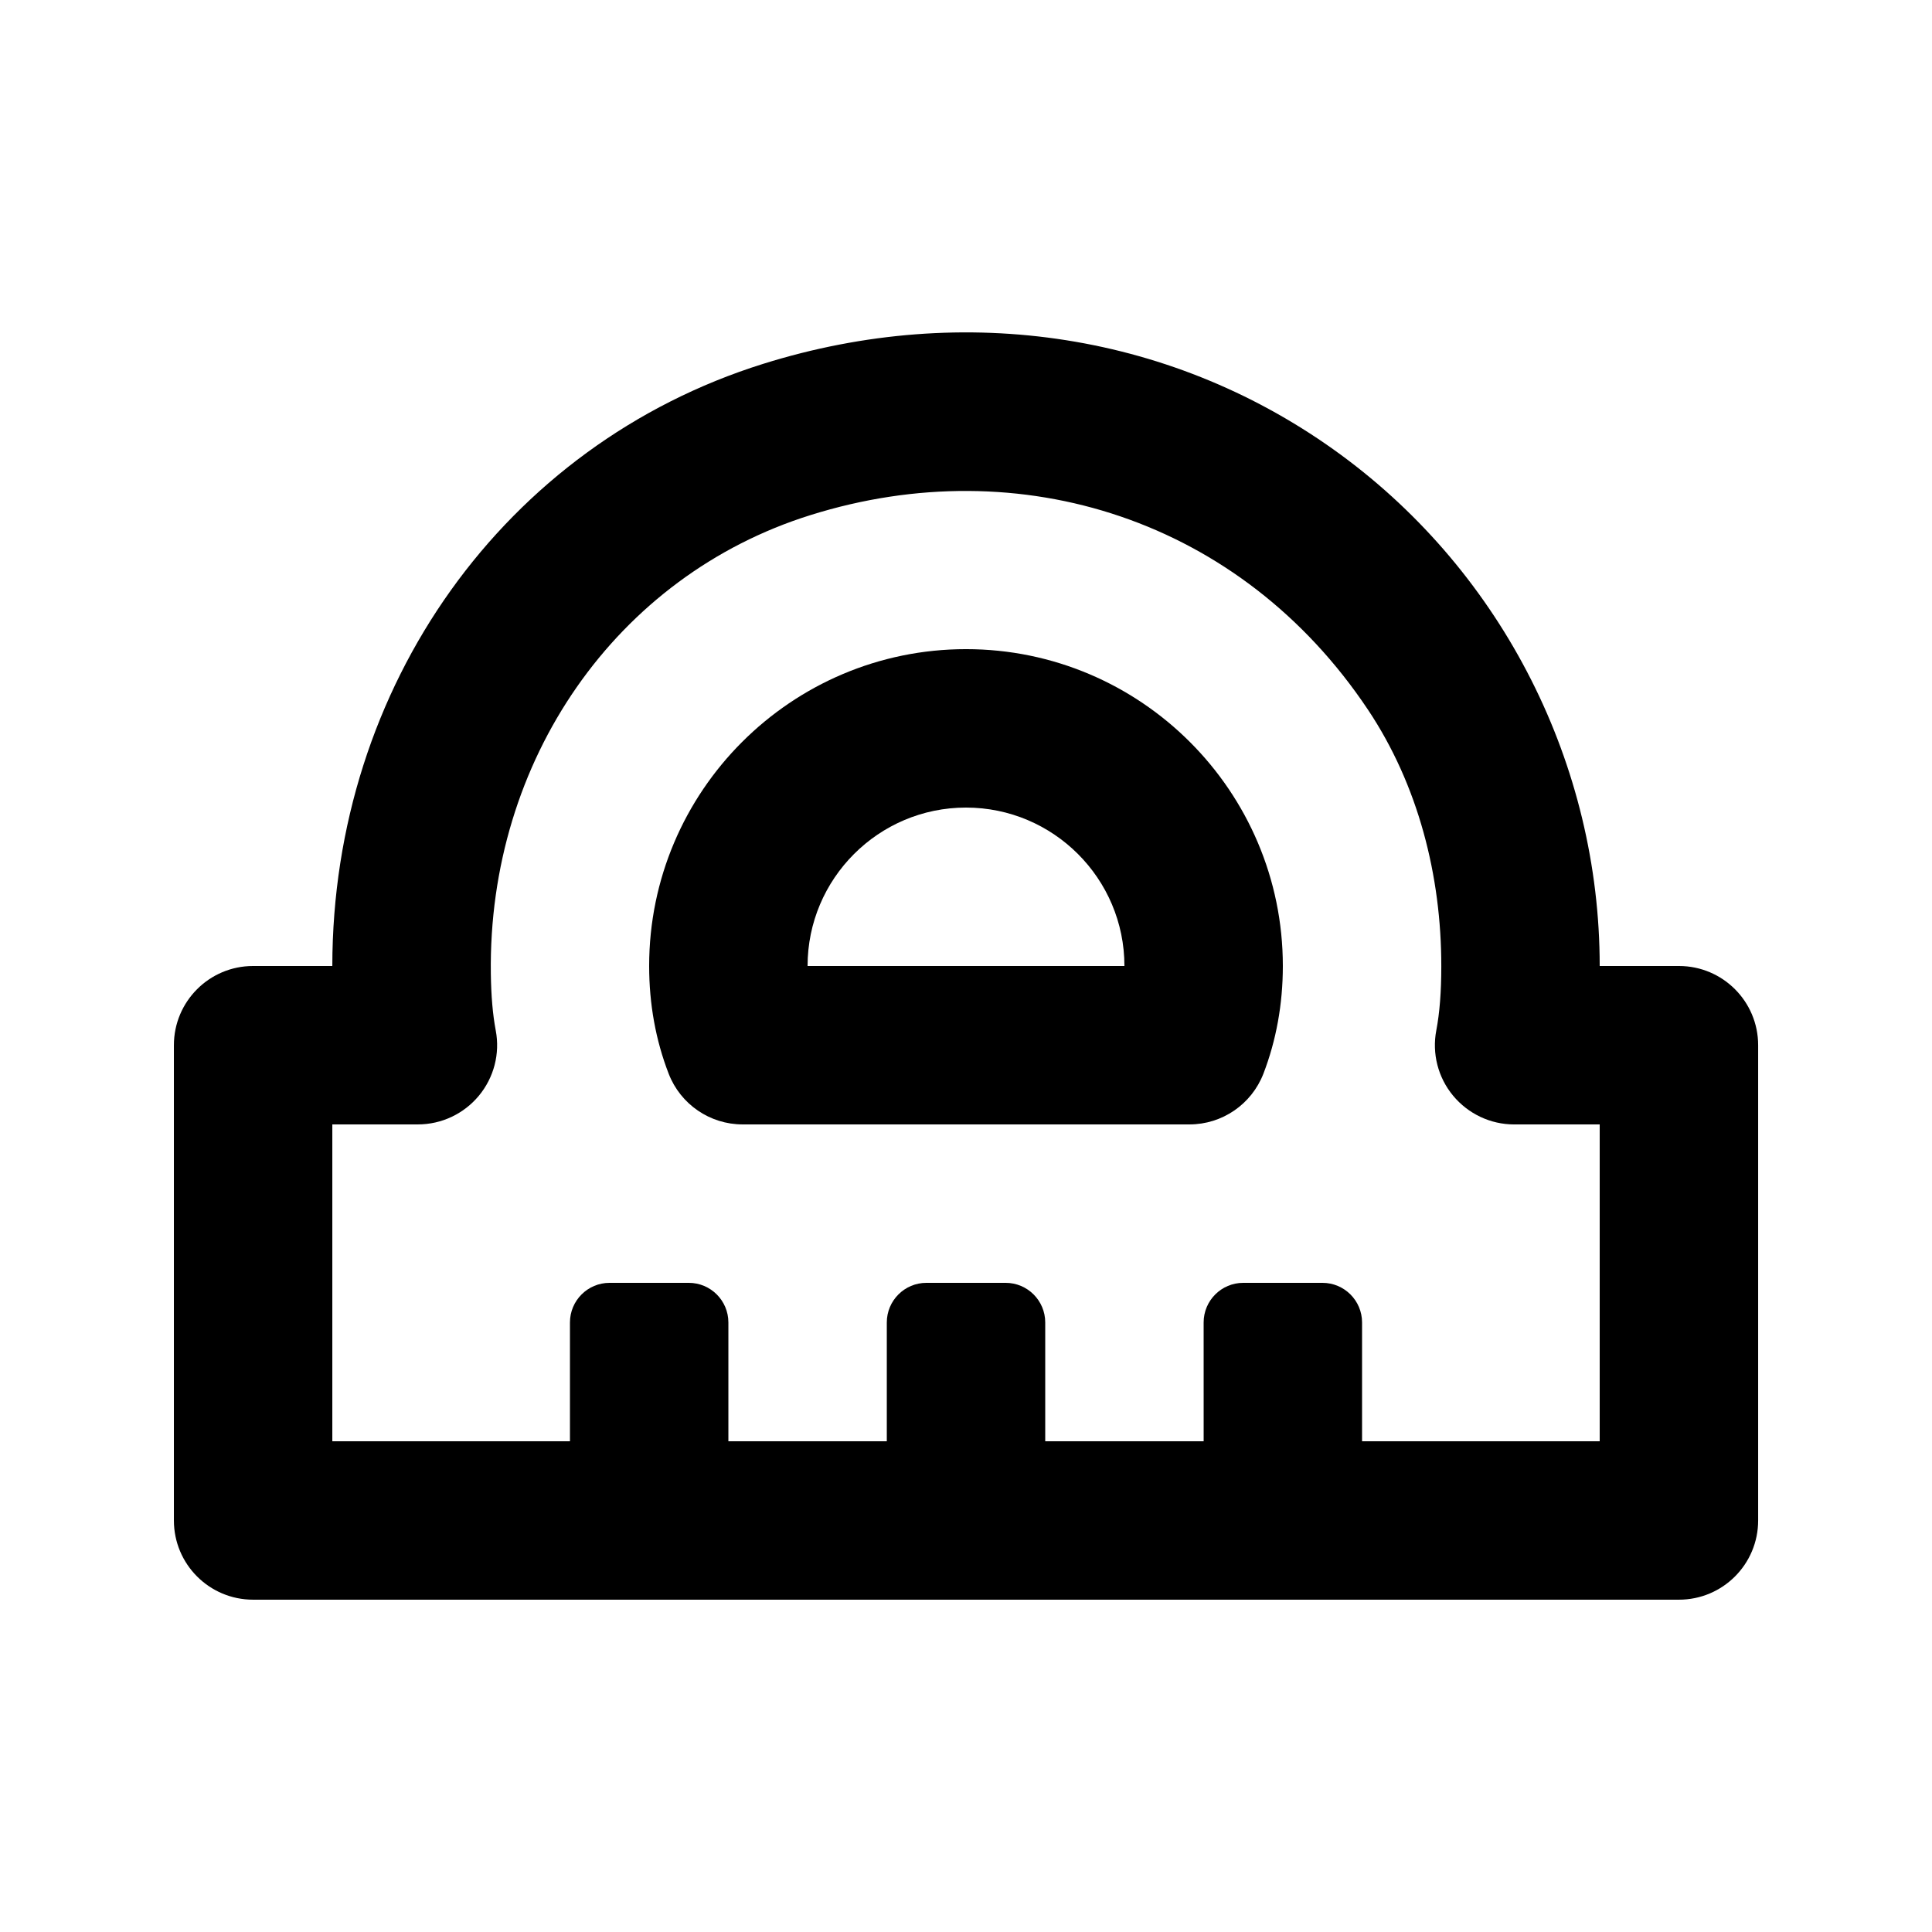 <?xml version="1.0" encoding="UTF-8"?>
<!-- Uploaded to: ICON Repo, www.svgrepo.com, Generator: ICON Repo Mixer Tools -->
<svg fill="#000000" width="800px" height="800px" version="1.1" viewBox="144 144 512 512" xmlns="http://www.w3.org/2000/svg">
 <g>
  <path d="m588.93 400h-20.992c0-53.258-25.609-103.89-68.52-135.42-43.727-32.117-99.566-40.957-153.22-24.141-68.473 21.449-114.07 85.371-114.13 159.56h-20.992c-11.609 0-20.992 9.406-20.992 20.992v125.95c0 11.586 9.383 20.992 20.992 20.992h377.86c11.609 0 20.992-9.406 20.992-20.992v-125.95c0-11.59-9.383-20.992-20.992-20.992zm-20.992 125.95h-62.977v-31.488c0-5.793-4.703-10.496-10.496-10.496h-20.992c-5.793 0-10.496 4.703-10.496 10.496l0.004 31.488h-41.984v-31.488c0-5.793-4.703-10.496-10.496-10.496h-20.992c-5.793 0-10.496 4.703-10.496 10.496v31.488h-41.984v-31.488c0-5.793-4.703-10.496-10.496-10.496h-20.992c-5.793 0-10.496 4.703-10.496 10.496v31.488h-62.977v-83.969h22.672c6.254 0 12.176-2.793 16.164-7.598 3.988-4.809 5.648-11.148 4.473-17.297-0.797-4.219-1.219-9.152-1.301-15.031-0.777-56.594 33.25-105.44 84.684-121.54 55.715-17.488 114.13 1.195 147.76 51.555 13.328 19.965 19.461 44.043 19.438 68.035 0 6.781-0.441 12.324-1.324 16.961-1.176 6.129 0.461 12.492 4.449 17.297 4.012 4.832 9.93 7.625 16.184 7.625h22.672z"/>
  <path d="m400 316.03c-46.309 0-83.969 37.66-83.969 83.969 0 10.078 1.742 19.691 5.184 28.57 3.129 8.082 10.918 13.414 19.586 13.414h118.42c8.668 0 16.438-5.332 19.586-13.414 3.418-8.883 5.16-18.496 5.16-28.57 0-46.309-37.656-83.969-83.965-83.969zm-41.984 83.969c0-23.152 18.828-41.984 41.984-41.984 23.152 0 41.984 18.828 41.984 41.984z"/>
 </g>
</svg>